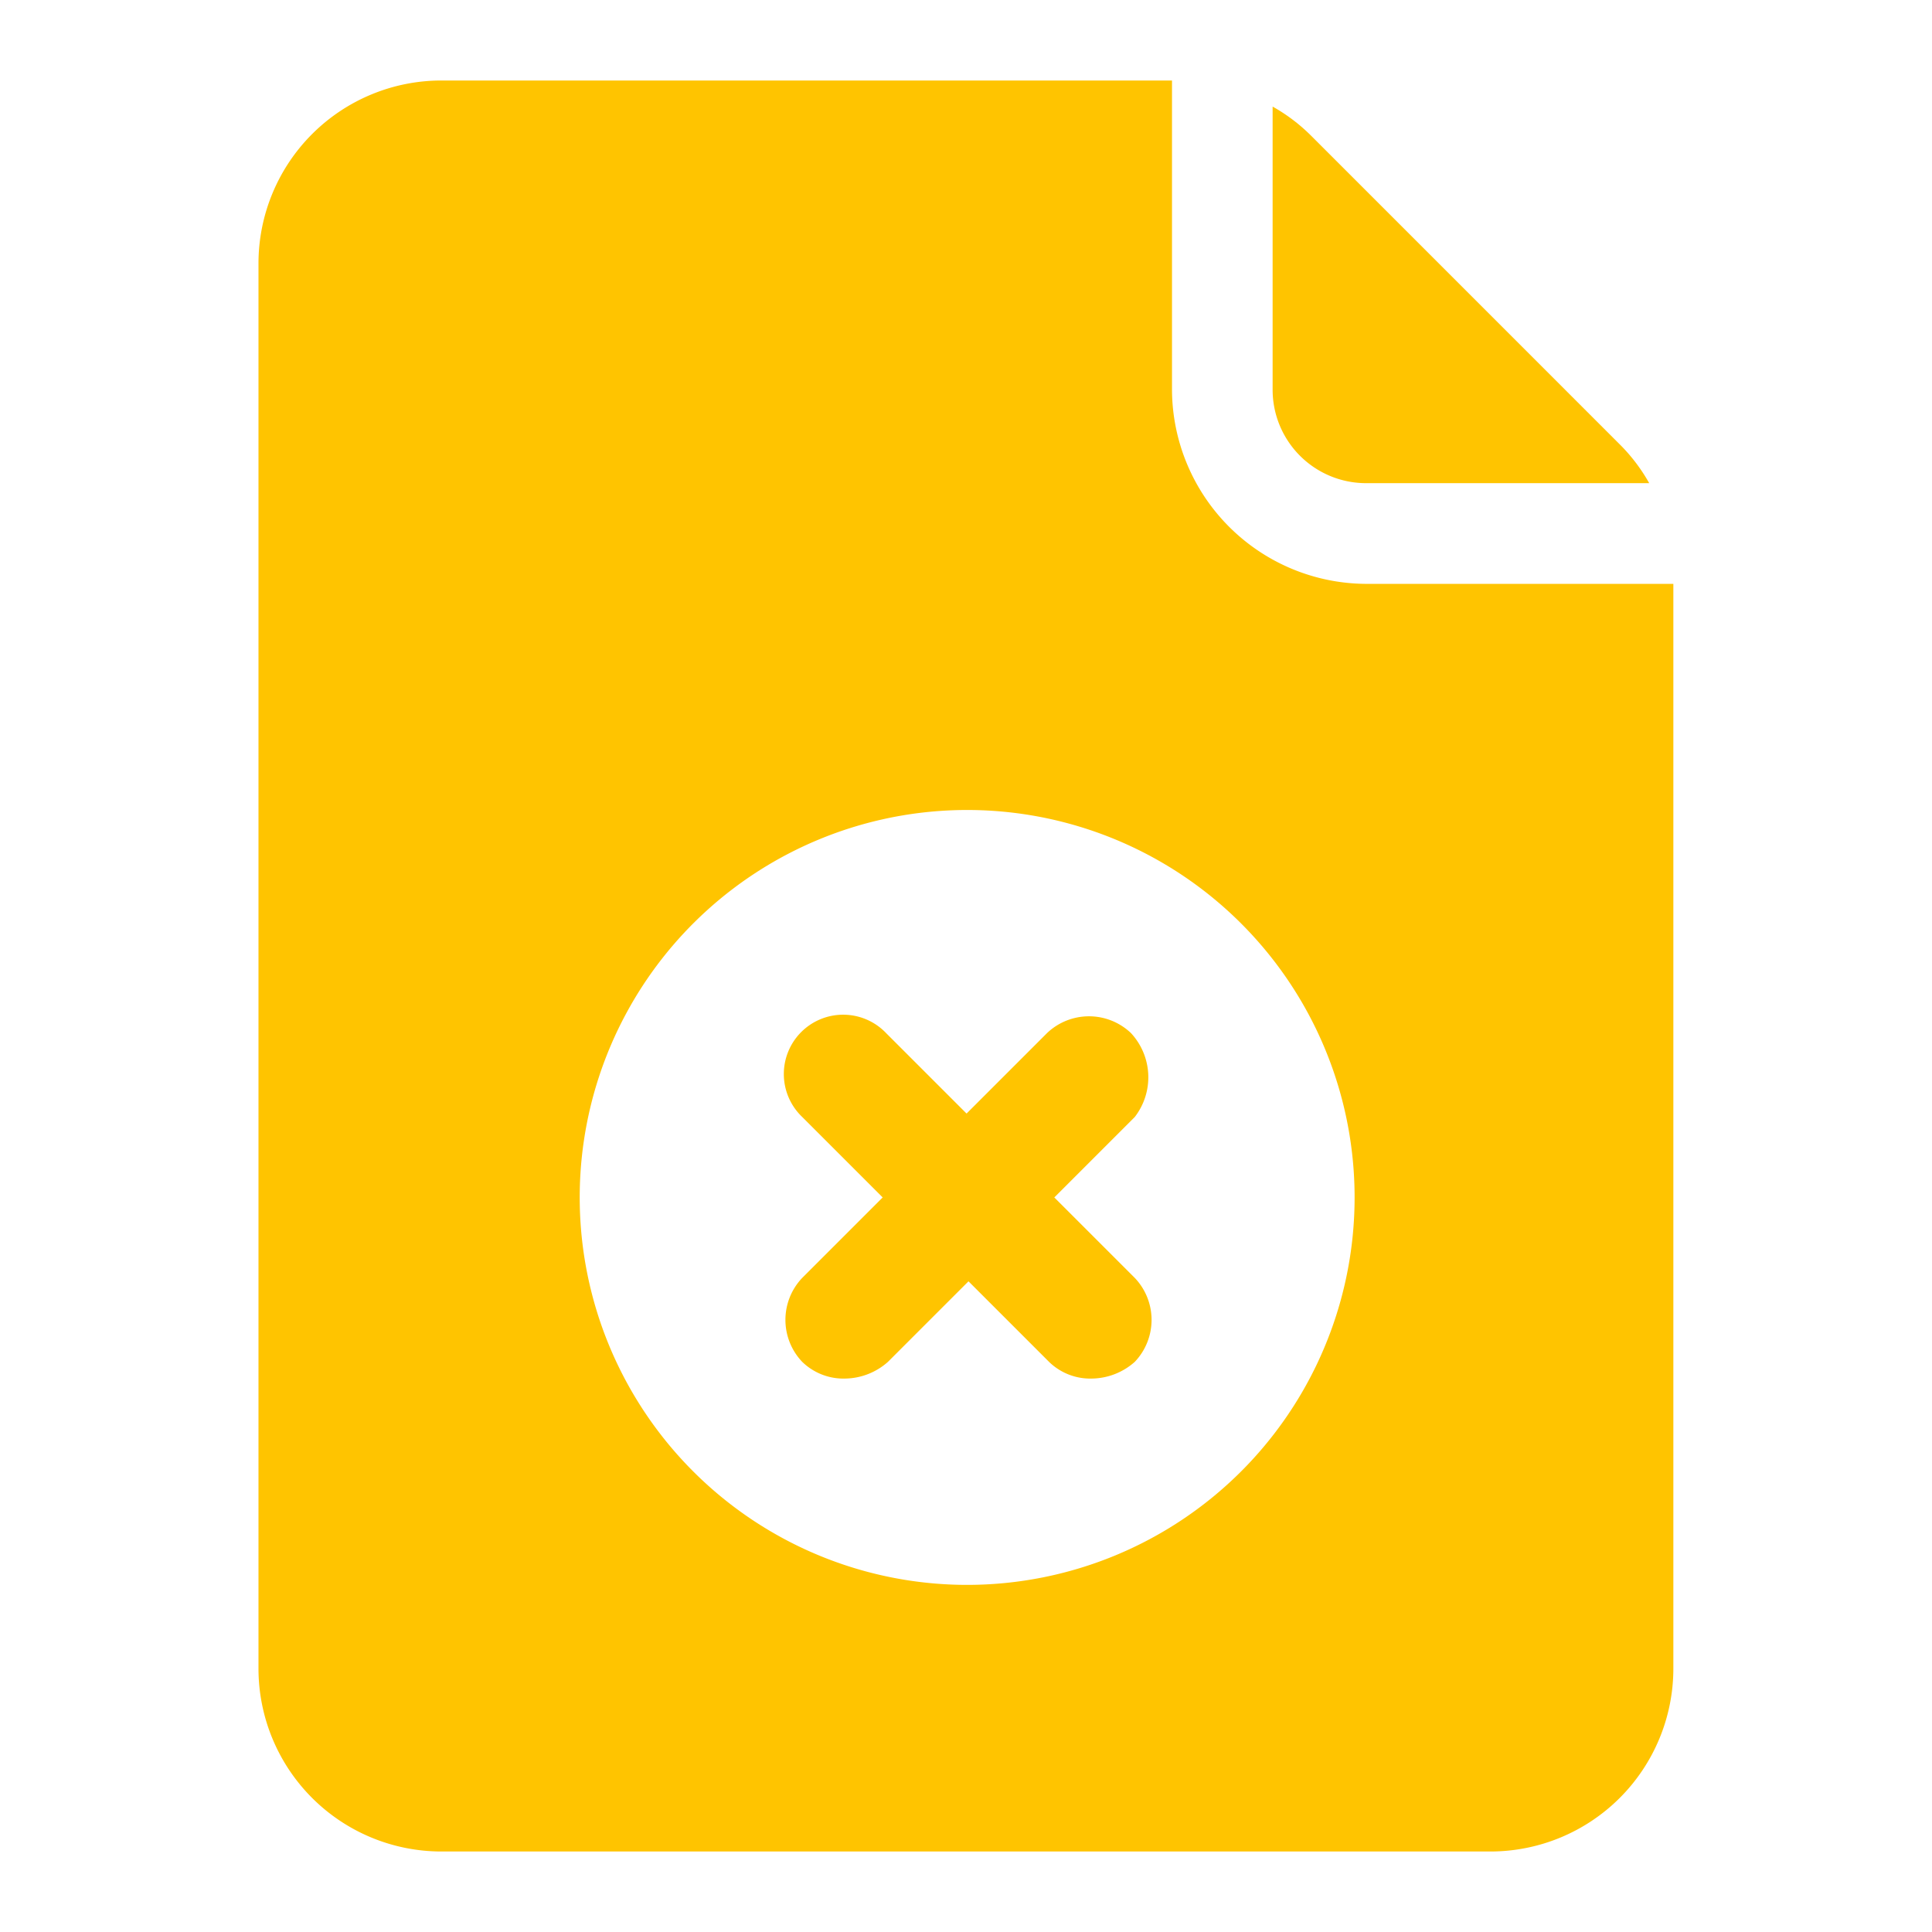 <svg xmlns="http://www.w3.org/2000/svg" xmlns:xlink="http://www.w3.org/1999/xlink" width="24" height="24" viewBox="0 0 24 24">
  <defs>
    <clipPath id="clip-撤单">
      <rect width="24" height="24"/>
    </clipPath>
  </defs>
  <g id="撤单" clip-path="url(#clip-撤单)" fill="#FFC400">
    <path id="Path_79537" data-name="Path 79537" d="M67.558,8.578h3.52a2.2,2.2,0,0,0-.347-.463L66.863,4.247A2.2,2.2,0,0,0,66.4,3.9V7.42a1.161,1.161,0,0,0,1.158,1.158Z" transform="translate(-50.591 -2.576)"/>
    <path id="Path_79538" data-name="Path 79538" d="M25.756,8.753a2.422,2.422,0,0,1-2.408-2.408V2.5H14.269A2.273,2.273,0,0,0,12,4.769V22.231A2.273,2.273,0,0,0,14.269,24.5H27.307a2.273,2.273,0,0,0,2.269-2.269V8.753ZM20.8,21.188a4.813,4.813,0,1,1,3.407-1.41,4.817,4.817,0,0,1-3.407,1.41Z" transform="translate(-8.789 -1.5)"/>
    <path id="Path_79539" data-name="Path 79539" d="M44.584,52.908a.756.756,0,0,0-1.042,0l-1,1-1-1A.737.737,0,1,0,40.5,53.95l1,1-1,1a.756.756,0,0,0,0,1.042.734.734,0,0,0,.533.208.816.816,0,0,0,.533-.208l1-1,1,1a.734.734,0,0,0,.533.208.816.816,0,0,0,.533-.208.756.756,0,0,0,0-1.042l-1-1,1-1a.807.807,0,0,0-.048-1.042Z" transform="translate(-30.535 -40.075)"/>
  </g>
</svg>
